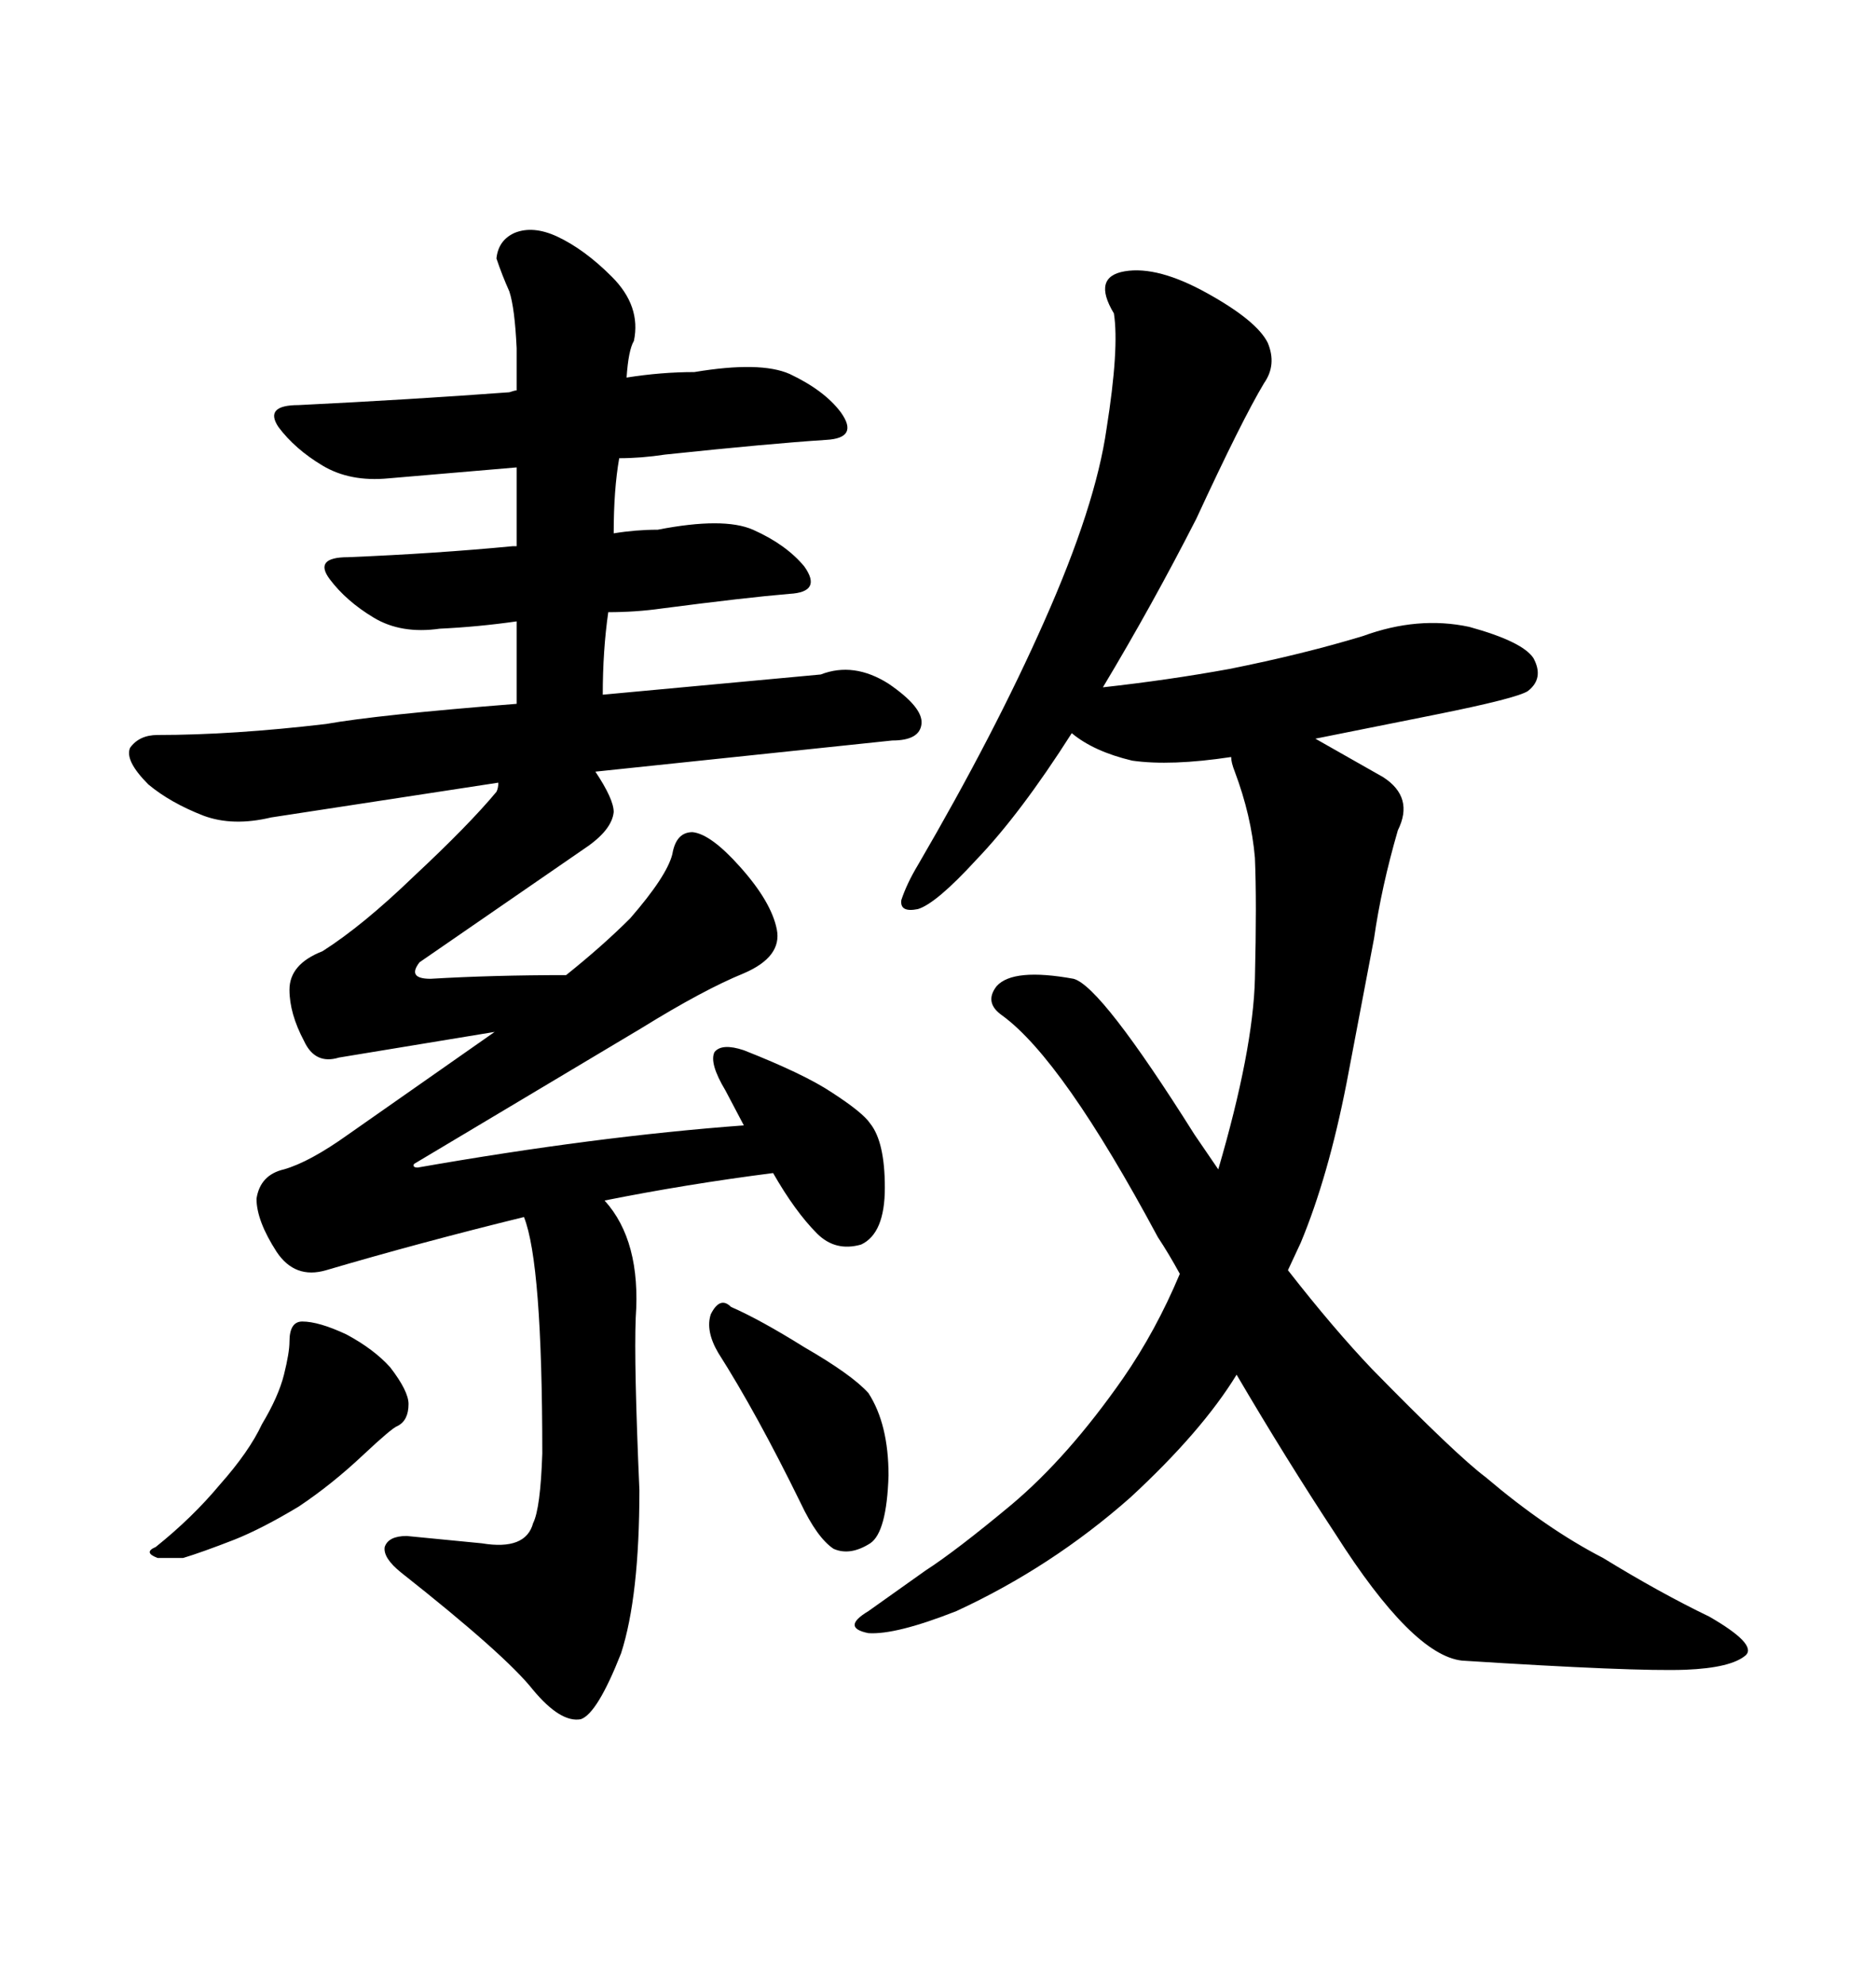 <svg xmlns="http://www.w3.org/2000/svg" xmlns:xlink="http://www.w3.org/1999/xlink" width="300" height="317.285"><path d="M118.95 179.88L116.02 174.32Q113.38 169.92 114.26 168.16L114.26 168.16Q115.43 166.70 118.95 167.87L118.95 167.87Q128.61 171.68 133.01 174.61L133.01 174.61Q137.99 177.83 139.16 179.59L139.16 179.59Q141.50 182.52 141.50 189.84L141.50 189.84Q141.50 197.17 137.70 198.93L137.70 198.93Q133.59 200.10 130.66 197.17L130.66 197.17Q127.15 193.65 123.63 187.50L123.63 187.50Q109.86 189.26 96.68 191.89L96.68 191.89Q102.54 198.34 101.66 210.64L101.66 210.64Q101.37 217.97 102.25 238.18L102.25 238.18Q102.25 255.18 99.32 264.26L99.32 264.26Q95.51 273.93 92.87 274.80L92.87 274.80Q89.65 275.39 85.25 270.12L85.25 270.12Q80.86 264.55 64.16 251.37L64.16 251.37Q61.23 249.02 61.52 247.27L61.52 247.27Q62.11 245.51 65.04 245.51L65.04 245.51L77.05 246.68Q84.08 247.85 85.25 243.46L85.25 243.46Q86.43 241.11 86.72 232.32L86.72 232.32Q86.72 201.86 83.79 194.53L83.79 194.53Q67.09 198.63 52.15 203.03L52.15 203.03Q47.17 204.49 44.24 200.10L44.24 200.10Q41.02 195.12 41.02 191.60L41.02 191.60Q41.60 187.79 45.41 186.91L45.41 186.91Q49.51 185.74 55.66 181.35L55.66 181.35L79.10 164.94L54.20 169.04Q50.39 170.21 48.63 166.41L48.63 166.41Q46.29 162.01 46.29 158.20L46.29 158.20Q46.29 154.10 51.56 152.05L51.56 152.05Q58.01 147.95 66.21 140.04L66.21 140.04Q75 131.84 79.39 126.56L79.39 126.56Q79.69 125.98 79.69 125.10L79.69 125.10L43.36 130.66Q37.21 132.13 32.52 130.37L32.52 130.37Q27.25 128.32 23.73 125.39L23.73 125.39Q19.92 121.58 20.80 119.53L20.80 119.53Q22.27 117.48 25.20 117.48L25.20 117.48Q37.21 117.48 52.15 115.72L52.15 115.72Q60.35 114.26 82.62 112.50L82.62 112.50L82.62 99.32Q76.46 100.20 70.31 100.49L70.31 100.49Q64.16 101.37 59.77 98.73Q55.37 96.09 52.73 92.58Q50.10 89.06 55.66 89.06L55.66 89.06Q69.73 88.48 82.03 87.30L82.03 87.30L82.62 87.30L82.62 74.71L62.11 76.46Q55.96 77.05 51.56 74.41L51.56 74.41Q47.17 71.78 44.53 68.26L44.53 68.26Q42.19 64.75 47.75 64.75L47.75 64.75Q65.63 63.87 81.45 62.70L81.45 62.70Q82.32 62.40 82.62 62.40L82.62 62.40L82.62 55.66Q82.32 49.22 81.45 46.58L81.45 46.58Q80.27 43.95 79.39 41.31L79.39 41.31Q79.69 38.38 82.32 37.21L82.32 37.21Q85.25 36.04 89.06 37.79L89.06 37.79Q93.46 39.84 97.85 44.24L97.85 44.24Q102.54 48.93 101.37 54.49L101.37 54.49Q100.49 55.96 100.20 60.35L100.20 60.35Q105.76 59.47 111.04 59.47L111.04 59.47Q121.58 57.71 126.27 59.77L126.27 59.77Q131.84 62.40 134.47 65.92L134.47 65.92Q137.40 70.02 132.13 70.31L132.13 70.31Q123.05 70.90 106.35 72.66L106.35 72.66Q102.54 73.24 99.02 73.24L99.02 73.24Q98.14 78.22 98.14 85.25L98.14 85.25Q101.66 84.67 105.18 84.67L105.18 84.67Q115.72 82.62 120.41 84.67L120.41 84.67Q125.68 87.01 128.61 90.53L128.61 90.53Q131.54 94.63 126.27 94.92L126.27 94.92Q119.24 95.51 105.76 97.27L105.76 97.27Q101.66 97.85 97.27 97.85L97.27 97.85Q96.39 104.00 96.39 111.04L96.39 111.04L131.25 107.81Q136.52 105.76 142.09 109.28L142.09 109.28Q147.66 113.09 147.36 115.72L147.36 115.72Q147.07 118.36 142.68 118.36L142.68 118.36L95.21 123.34Q98.14 127.73 98.14 129.79L98.14 129.79Q97.85 132.71 93.46 135.64L93.46 135.64L67.09 153.81Q65.04 156.45 68.85 156.45L68.85 156.45Q78.81 155.86 90.53 155.86L90.53 155.86Q96.39 151.17 100.78 146.78L100.78 146.78Q106.64 140.04 107.52 136.52L107.52 136.52Q108.11 133.01 110.74 133.01L110.74 133.01Q113.67 133.30 118.36 138.57L118.36 138.57Q123.34 144.14 124.22 148.54L124.22 148.54Q125.10 152.93 118.95 155.57L118.95 155.57Q112.50 158.20 102.54 164.36L102.54 164.36L66.21 186.04Q65.92 186.62 66.80 186.62L66.80 186.62Q95.21 181.64 118.95 179.88L118.95 179.88ZM46.29 214.45L46.29 214.45Q46.29 211.23 48.34 211.23L48.34 211.23Q50.98 211.23 55.37 213.28L55.37 213.28Q59.77 215.63 62.40 218.55L62.40 218.55Q65.33 222.36 65.33 224.41L65.33 224.41Q65.33 227.05 63.57 227.93L63.57 227.93Q62.70 228.22 58.01 232.62L58.01 232.62Q53.03 237.30 47.75 240.82L47.75 240.82Q41.89 244.34 37.50 246.09L37.50 246.09Q32.23 248.14 29.30 249.02L29.30 249.02L25.20 249.02Q22.85 248.14 24.90 247.27L24.90 247.27Q30.76 242.58 35.16 237.30L35.16 237.30Q39.84 232.03 41.89 227.64L41.89 227.64Q44.53 223.24 45.41 219.73Q46.29 216.21 46.29 214.45ZM114.84 216.21L114.84 216.21Q112.79 212.70 113.67 210.06L113.67 210.06Q115.14 207.13 116.89 208.89L116.89 208.89Q121.58 210.94 128.61 215.33L128.61 215.33Q136.23 219.73 138.87 222.66L138.87 222.66Q142.09 227.64 142.09 235.84L142.09 235.84Q141.80 244.92 139.16 246.68L139.16 246.68Q135.94 248.73 133.30 247.56L133.30 247.56Q130.66 245.80 128.03 240.23L128.03 240.23Q121.00 225.88 114.84 216.21ZM166.99 99.32L166.99 99.32Q175.20 80.86 176.95 68.55L176.95 68.55Q179.00 55.66 178.13 50.10L178.13 50.10Q174.61 44.24 179.88 43.36L179.88 43.36Q185.16 42.48 193.07 46.88Q200.98 51.27 202.73 54.79L202.73 54.79Q204.20 58.30 202.15 61.23L202.15 61.23Q198.63 67.09 191.31 82.91L191.31 82.91Q184.28 96.68 176.37 109.86L176.37 109.86Q186.91 108.69 196.58 106.93L196.58 106.93Q208.30 104.59 217.97 101.66L217.97 101.66Q226.76 98.44 234.96 100.20L234.96 100.20Q243.46 102.54 245.21 105.18L245.21 105.18Q246.97 108.40 244.34 110.45L244.34 110.45Q242.58 111.62 229.39 114.26L229.39 114.26L210.35 118.07L221.19 124.22Q226.17 127.44 223.54 132.71L223.54 132.71Q220.90 141.80 219.73 150L219.73 150L215.33 173.14Q212.40 188.09 208.01 198.63L208.01 198.63L205.96 203.03Q213.28 212.40 219.43 218.85L219.43 218.85Q232.91 232.62 237.60 236.13L237.60 236.13Q247.27 244.34 256.35 249.02L256.35 249.02Q265.43 254.59 273.34 258.40L273.34 258.40Q280.96 262.79 279.20 264.55L279.20 264.55Q276.86 266.60 269.53 266.89L269.53 266.89Q261.33 267.19 233.79 265.43L233.79 265.43Q225.88 264.55 213.57 245.21L213.57 245.21Q205.66 233.20 197.75 219.73L197.75 219.73Q192.19 228.81 180.76 239.36L180.76 239.36Q168.16 250.49 152.93 257.52L152.93 257.52Q143.26 261.33 138.87 261.04L138.87 261.04Q134.47 260.16 138.87 257.52L138.87 257.52L147.95 251.07Q152.93 247.85 161.72 240.53L161.72 240.53Q170.80 232.91 179.59 220.31L179.59 220.31Q184.86 212.70 188.67 203.61L188.67 203.61Q186.91 200.39 185.16 197.75L185.16 197.75Q169.92 169.34 160.25 162.30L160.25 162.30Q157.32 160.25 159.38 157.62L159.38 157.62Q162.01 154.69 171.68 156.45L171.68 156.45Q176.07 157.62 191.02 181.35L191.02 181.35L194.82 186.91Q200.39 167.87 200.68 156.45L200.68 156.45Q200.98 144.14 200.68 137.11L200.68 137.11Q200.10 130.37 197.46 123.34L197.46 123.34Q196.88 121.88 196.88 121.00L196.88 121.00Q187.21 122.46 181.05 121.58L181.05 121.58Q174.90 120.12 171.39 117.19L171.39 117.19Q163.18 130.08 156.15 137.40L156.15 137.40Q149.71 144.43 146.78 145.31L146.78 145.31Q143.85 145.90 144.14 143.85L144.14 143.85Q145.02 141.21 146.78 138.28L146.78 138.28Q159.08 117.19 166.99 99.32Z"/></svg>